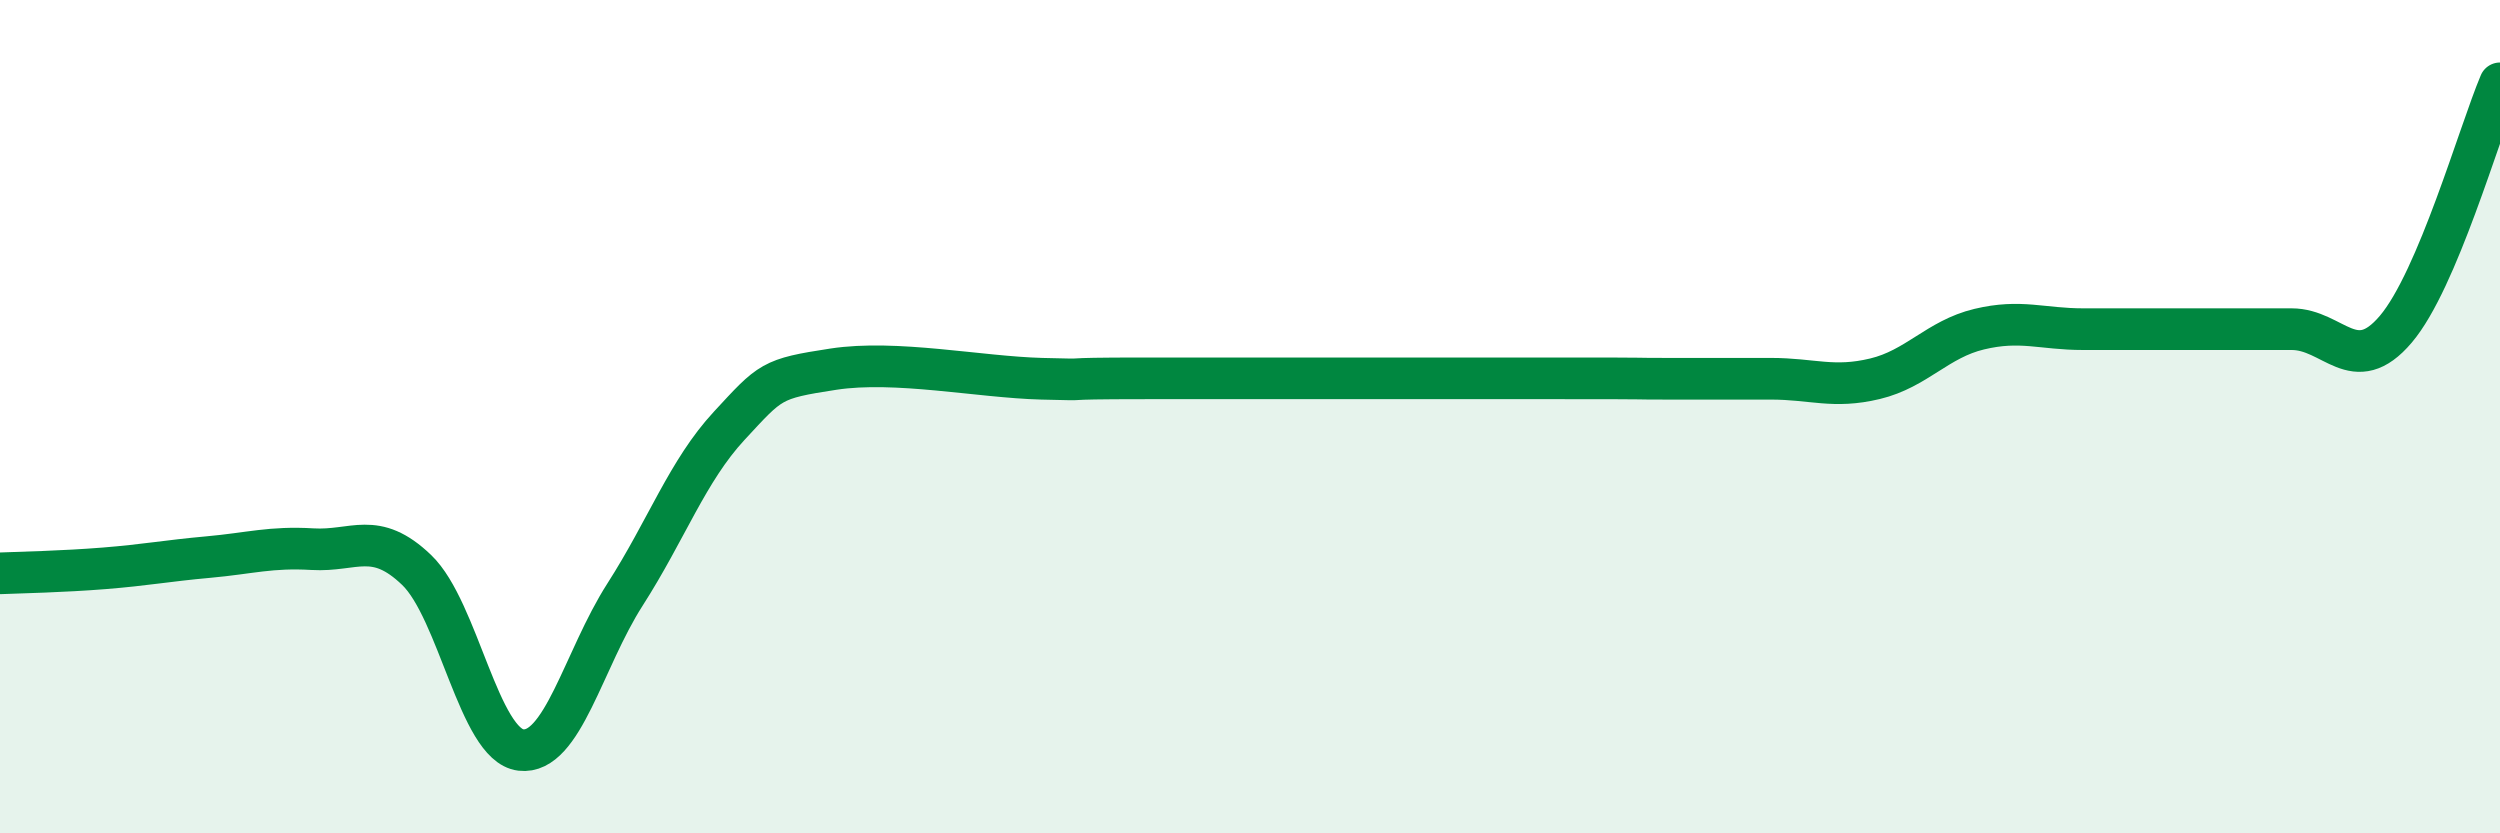 
    <svg width="60" height="20" viewBox="0 0 60 20" xmlns="http://www.w3.org/2000/svg">
      <path
        d="M 0,13.76 C 0.5,13.74 1.5,13.72 2.5,13.64 C 3.5,13.56 4,13.46 5,13.37 C 6,13.28 6.5,13.12 7.5,13.18 C 8.5,13.24 9,12.72 10,13.68 C 11,14.64 11.5,17.88 12.5,18 C 13.5,18.12 14,15.83 15,14.27 C 16,12.71 16.5,11.3 17.5,10.22 C 18.5,9.14 18.5,9.09 20,8.86 C 21.5,8.63 23.5,9.05 25,9.09 C 26.5,9.13 25,9.08 27.5,9.08 C 30,9.08 35,9.08 37.5,9.08 C 40,9.08 39,9.09 40,9.09 C 41,9.09 41.5,9.09 42.5,9.09 C 43.5,9.09 44,9.33 45,9.09 C 46,8.85 46.5,8.14 47.5,7.9 C 48.5,7.66 49,7.9 50,7.9 C 51,7.9 51.5,7.9 52.5,7.9 C 53.5,7.9 54,7.9 55,7.9 C 56,7.9 56.5,9.08 57.5,7.9 C 58.5,6.72 59.5,3.18 60,2L60 20L0 20Z"
        fill="#008740"
        opacity="0.1"
        stroke-linecap="round"
        stroke-linejoin="round"
      />
      <path
        d="M 0,13.76 C 0.5,13.74 1.5,13.72 2.5,13.64 C 3.5,13.56 4,13.46 5,13.37 C 6,13.28 6.5,13.12 7.5,13.18 C 8.5,13.24 9,12.72 10,13.68 C 11,14.64 11.5,17.88 12.5,18 C 13.5,18.12 14,15.83 15,14.27 C 16,12.71 16.5,11.3 17.5,10.22 C 18.5,9.14 18.5,9.09 20,8.86 C 21.5,8.63 23.5,9.05 25,9.09 C 26.5,9.13 25,9.08 27.5,9.08 C 30,9.08 35,9.08 37.5,9.08 C 40,9.08 39,9.09 40,9.09 C 41,9.09 41.5,9.09 42.5,9.09 C 43.5,9.09 44,9.33 45,9.09 C 46,8.85 46.5,8.14 47.5,7.9 C 48.5,7.66 49,7.9 50,7.9 C 51,7.9 51.5,7.9 52.5,7.9 C 53.5,7.9 54,7.9 55,7.9 C 56,7.9 56.5,9.08 57.5,7.9 C 58.5,6.72 59.5,3.18 60,2"
        stroke="#008740"
        stroke-width="1"
        fill="none"
        stroke-linecap="round"
        stroke-linejoin="round"
      />
    </svg>
  